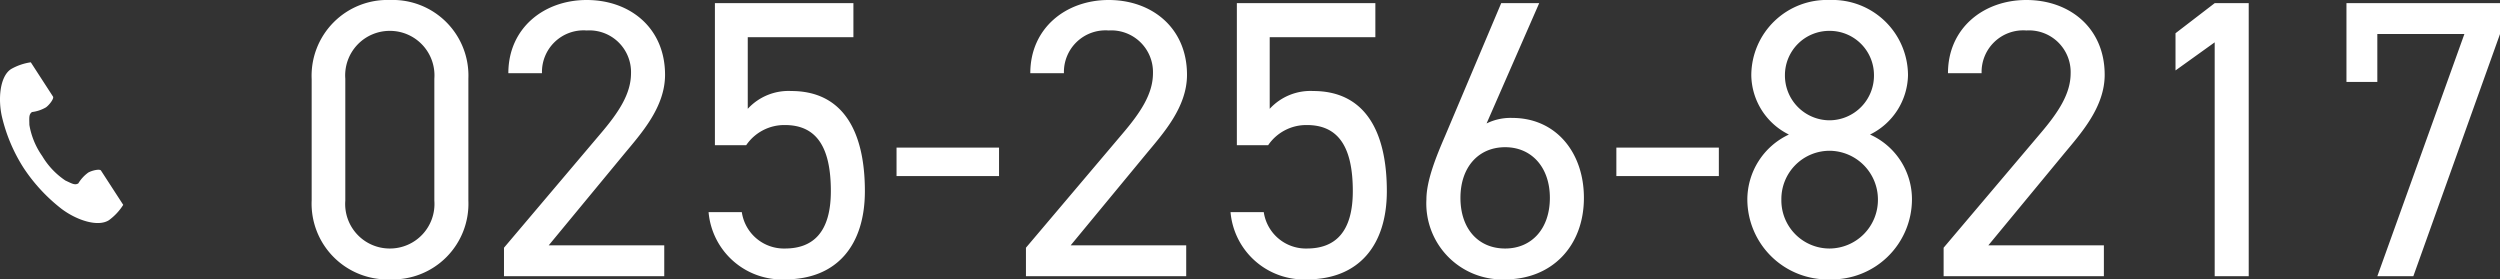 <svg xmlns="http://www.w3.org/2000/svg" width="252.704" height="28.24" viewBox="0 0 252.704 28.24">
  <rect x="0" y="0" width="252.704" height="28.24" fill="#333333" stroke="none"/>
  <g id="グループ_227" data-name="グループ 227" transform="translate(-997.816 -12788.08)">
    <path id="パス_2801" data-name="パス 2801" d="M-94.84-19.96a7.65,7.65,0,0,0-7.92-7.96,7.661,7.661,0,0,0-7.92,8V-7.68a7.661,7.661,0,0,0,7.92,8,7.65,7.65,0,0,0,7.92-7.96Zm-3.44,0V-7.64a4.5,4.5,0,0,1-4.48,4.84,4.5,4.5,0,0,1-4.52-4.84V-19.96a4.5,4.5,0,0,1,4.52-4.84A4.5,4.5,0,0,1-98.28-19.96ZM-75.04-3.12H-86.72l7.6-9.2c1.76-2.12,4.16-4.76,4.16-8.04,0-4.72-3.52-7.56-7.92-7.56-4.32,0-7.92,2.84-7.92,7.4h3.4a4.205,4.205,0,0,1,4.52-4.32,4.213,4.213,0,0,1,4.48,4.32c0,2.08-1.24,3.96-3.12,6.16L-91.24-2.88V0h16.2Zm12.2-12.16c3.28,0,4.64,2.36,4.64,6.68,0,4.16-1.8,5.8-4.64,5.8A4.3,4.3,0,0,1-67.2-6.48h-3.36A7.444,7.444,0,0,0-62.84.32c5.28,0,8.08-3.48,8.08-8.92,0-6.2-2.32-10.12-7.44-10.12a5.59,5.59,0,0,0-4.4,1.8v-7.24h10.68V-27.6h-14v14.36h3.16A4.662,4.662,0,0,1-62.84-15.28Zm11.28,5.16H-41.2V-13H-51.56Zm29.28,7H-33.96l7.6-9.2c1.76-2.12,4.16-4.76,4.16-8.04,0-4.72-3.52-7.56-7.92-7.56-4.32,0-7.92,2.84-7.92,7.4h3.4a4.205,4.205,0,0,1,4.52-4.32,4.213,4.213,0,0,1,4.48,4.32c0,2.08-1.24,3.96-3.12,6.16L-38.48-2.88V0h16.2Zm12.2-12.16c3.28,0,4.64,2.36,4.64,6.68,0,4.16-1.8,5.8-4.64,5.8a4.3,4.3,0,0,1-4.36-3.68H-17.8A7.444,7.444,0,0,0-10.08.32C-4.8.32-2-3.16-2-8.6c0-6.2-2.32-10.12-7.44-10.12a5.59,5.59,0,0,0-4.4,1.8v-7.24H-3.16V-27.6h-14v14.36H-14A4.662,4.662,0,0,1-10.08-15.28ZM13.4-27.6H9.56L3.88-14.16C3-12.12,2-9.68,2-7.76A7.676,7.676,0,0,0,9.96.32c4.72,0,7.96-3.36,7.96-8.24,0-4.6-2.84-8.08-7.24-8.08a5.457,5.457,0,0,0-2.6.56ZM5.44-7.92c0-3.08,1.8-5.12,4.52-5.12,2.68,0,4.52,2.04,4.52,5.12,0,3.12-1.84,5.12-4.52,5.12C7.24-2.8,5.44-4.8,5.44-7.92Zm15.76-2.2H31.56V-13H21.2ZM34.44-7.76A8.106,8.106,0,0,0,42.76.32a8.106,8.106,0,0,0,8.32-8.08,7.169,7.169,0,0,0-4.24-6.56,6.83,6.83,0,0,0,3.84-6,7.64,7.64,0,0,0-7.92-7.6,7.64,7.64,0,0,0-7.92,7.6,6.793,6.793,0,0,0,3.8,6A7.268,7.268,0,0,0,34.44-7.76Zm3.44,0a4.877,4.877,0,0,1,4.88-4.92,4.926,4.926,0,0,1,4.88,4.92A4.917,4.917,0,0,1,42.76-2.8,4.866,4.866,0,0,1,37.88-7.76Zm.36-12.56a4.481,4.481,0,0,1,4.52-4.48,4.473,4.473,0,0,1,4.48,4.48,4.516,4.516,0,0,1-4.48,4.56A4.524,4.524,0,0,1,38.24-20.32ZM70.48-3.12H58.8l7.6-9.2c1.76-2.12,4.16-4.76,4.16-8.04,0-4.72-3.52-7.56-7.92-7.56-4.32,0-7.92,2.84-7.92,7.4h3.4a4.205,4.205,0,0,1,4.52-4.32,4.213,4.213,0,0,1,4.48,4.32c0,2.08-1.24,3.96-3.12,6.16L54.28-2.88V0h16.2ZM85.12-27.6H81.68l-3.96,3.04v3.76l3.96-2.84V0h3.44Zm13,7.96v-4.84h8.8L98.12,0h3.64l8.76-24.48V-27.6H95v7.96Z" transform="translate(1140 12816)" fill="#fff"/>
    <g id="電話の受話器のアイコン素材" transform="translate(938.104 12794.377)">
      <path id="パス_300" data-name="パス 300" d="M60.826.688c-1.116.724-1.336,2.987-.914,4.832a16.662,16.662,0,0,0,2.2,5.178,17.3,17.3,0,0,0,3.83,4.123c1.512,1.137,3.668,1.86,4.785,1.136a5.654,5.654,0,0,0,1.442-1.546l-.6-.925-1.649-2.543c-.123-.189-.891-.016-1.282.2a3.718,3.718,0,0,0-1.012,1.1c-.361.209-.664,0-1.3-.29a7.7,7.7,0,0,1-2.345-2.474,7.7,7.7,0,0,1-1.3-3.15c-.008-.7-.074-1.057.264-1.3a3.718,3.718,0,0,0,1.416-.476c.361-.266.832-.9.71-1.087L63.425.927,62.825,0A5.655,5.655,0,0,0,60.826.688Z" transform="translate(0 0)" fill="#fff"/>
    </g>
  </g>
</svg>
